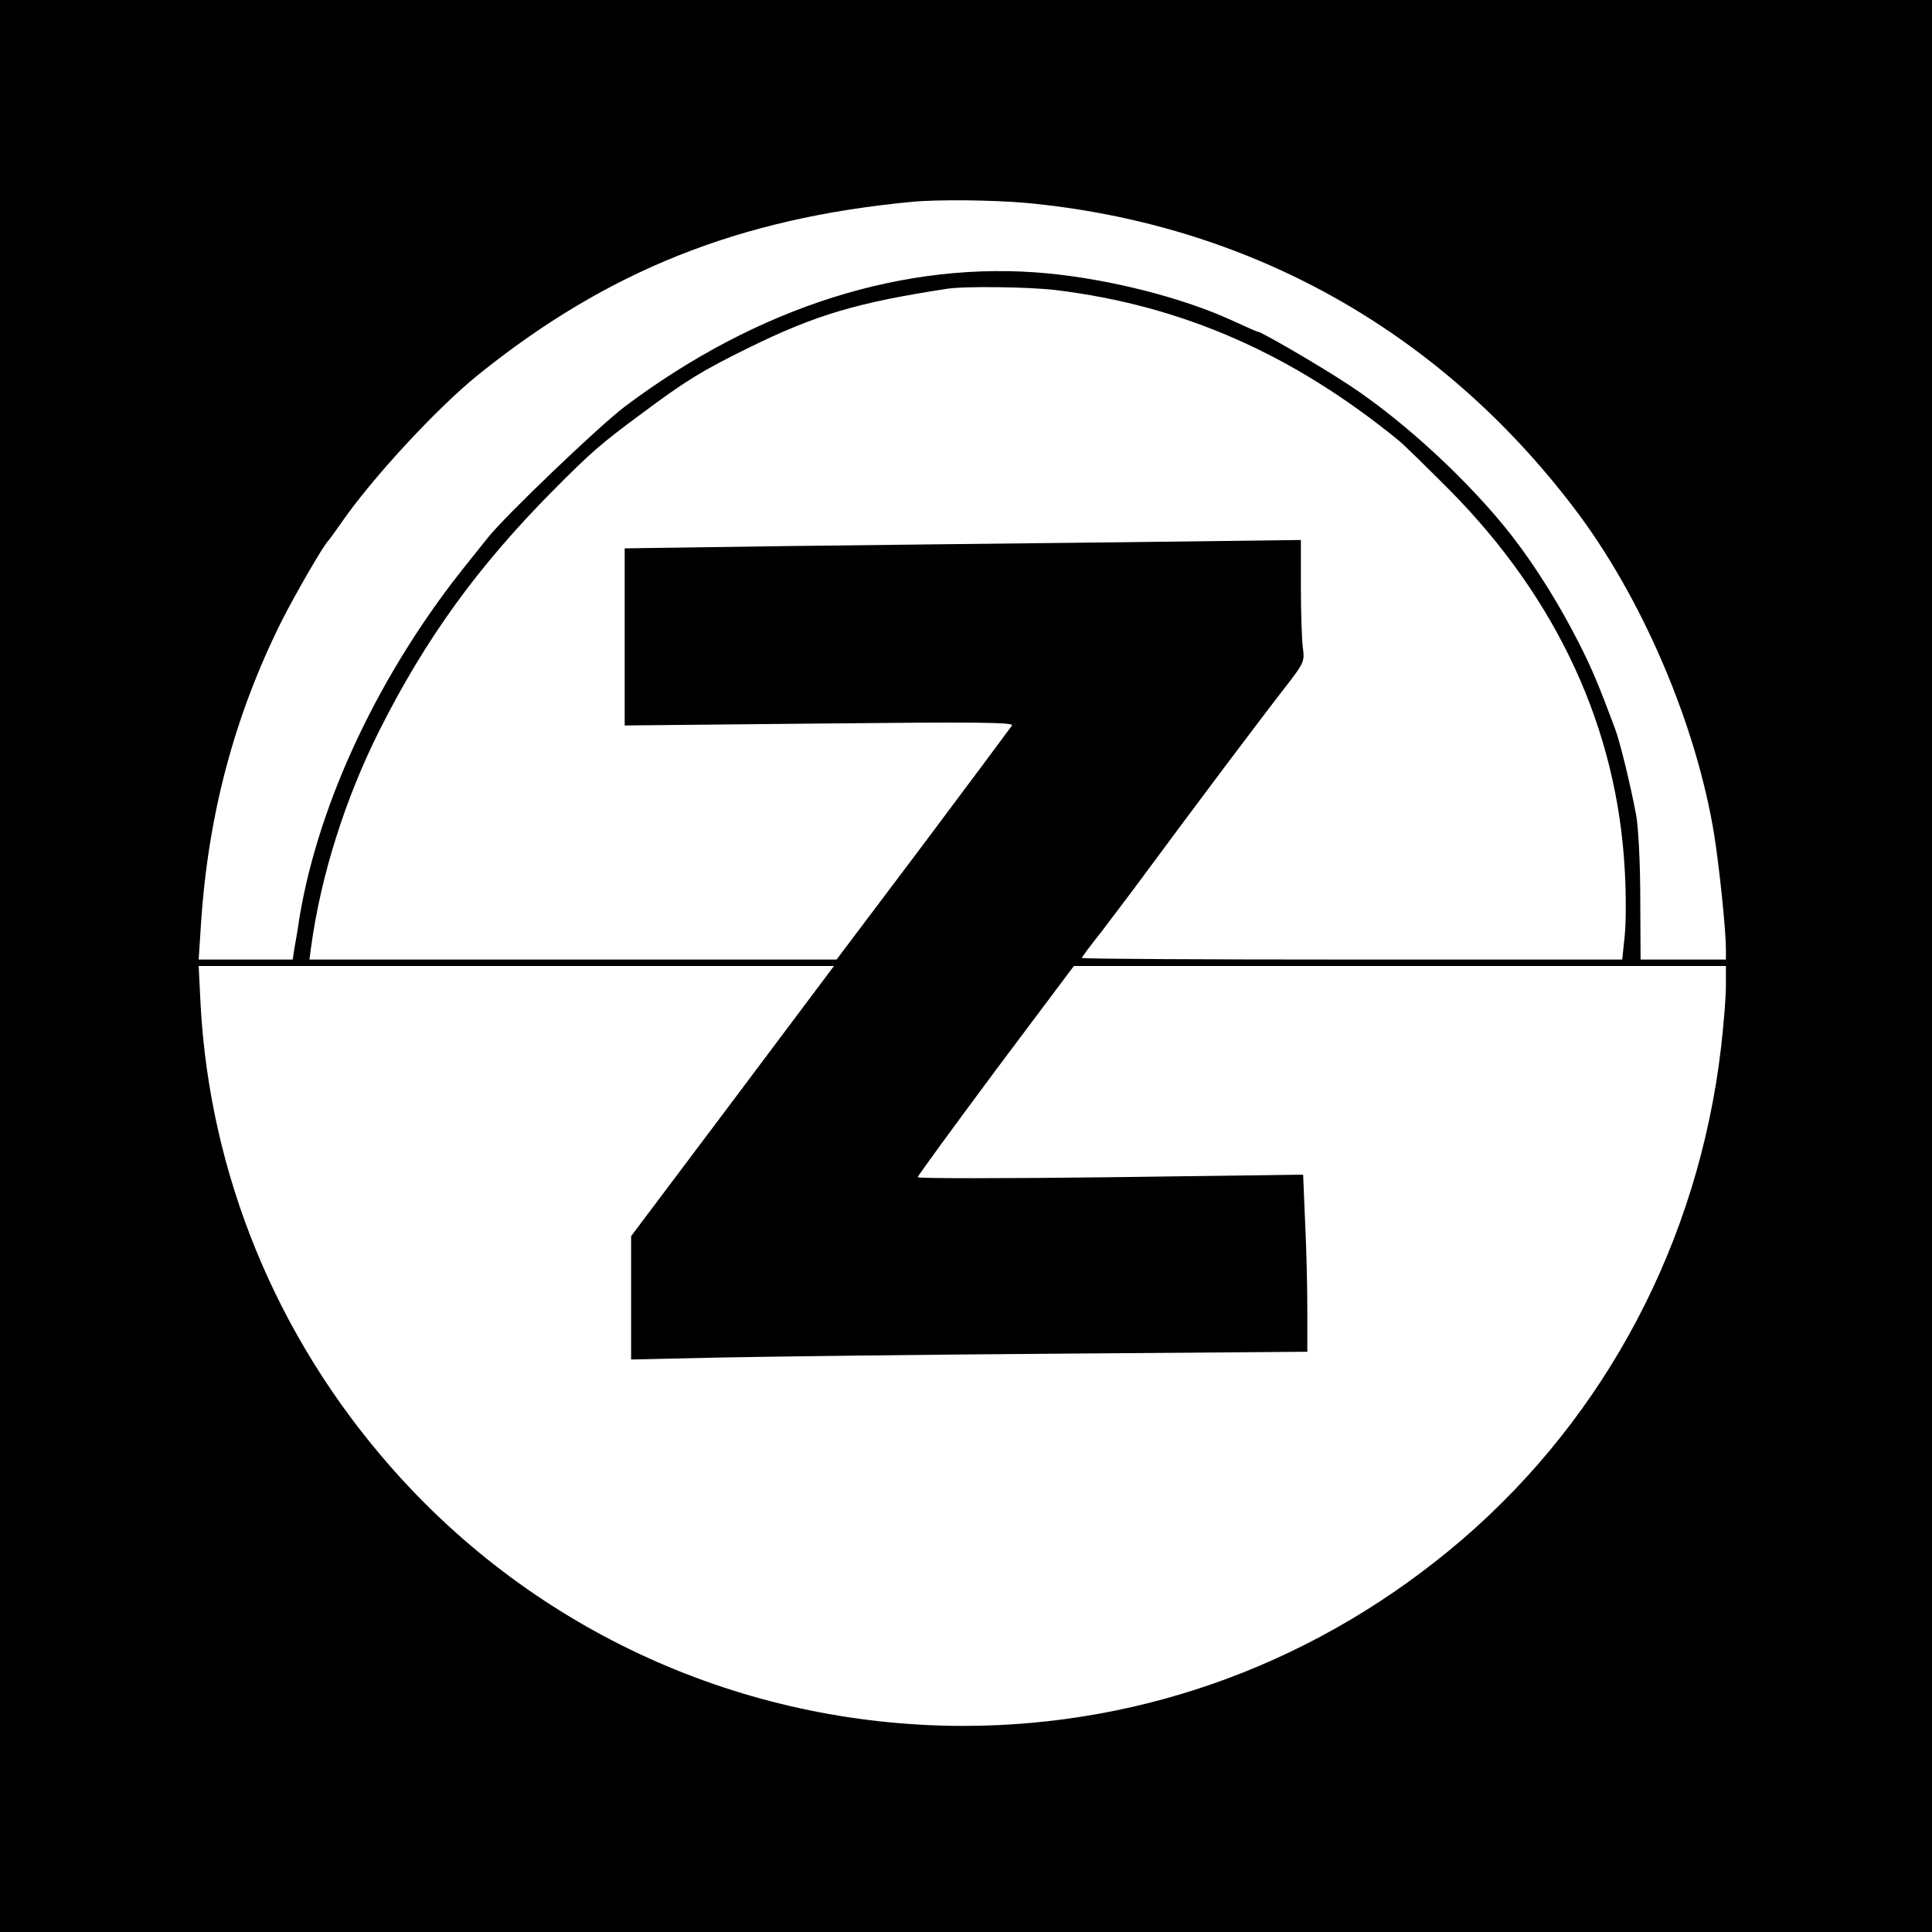 <?xml version="1.0" standalone="no"?>
<!DOCTYPE svg PUBLIC "-//W3C//DTD SVG 20010904//EN"
 "http://www.w3.org/TR/2001/REC-SVG-20010904/DTD/svg10.dtd">
<svg version="1.0" xmlns="http://www.w3.org/2000/svg"
 width="600pt" height="600pt" viewBox="0 0 600 600"
 preserveAspectRatio="xMidYMid meet">
<g transform="translate(0,600) scale(0.1,-0.1)"
fill="#000000" stroke="none">
<path d="M0 3000 l0 -3000 3000 0 3000 0 0 3000 0 3000 -3000 0 -3000 0 0
-3000z m3185 2370 c689 -64 1281 -393 1702 -946 212 -277 382 -676 437 -1019
16 -102 36 -294 36 -352 l0 -33 -132 0 -133 0 -1 193 c0 105 -6 221 -13 257
-18 95 -50 227 -66 269 -50 134 -72 186 -110 261 -62 122 -132 235 -209 335
-130 167 -333 355 -506 469 -86 57 -273 166 -284 166 -3 0 -37 15 -78 34 -154
71 -378 128 -574 147 -441 42 -900 -103 -1314 -414 -84 -64 -372 -340 -425
-407 -11 -14 -38 -47 -60 -75 -273 -337 -465 -743 -525 -1105 -5 -36 -13 -80
-16 -97 l-5 -33 -146 0 -146 0 7 108 c22 342 104 649 251 944 41 81 131 237
144 248 3 3 21 28 40 55 94 137 297 357 426 461 401 323 809 486 1345 537 80
8 252 6 355 -3z m95 -271 c393 -48 736 -199 1065 -468 17 -14 86 -82 155 -151
337 -340 523 -744 546 -1185 4 -66 4 -155 0 -198 l-8 -77 -839 0 c-461 0 -839
2 -839 5 0 3 26 38 58 78 31 41 92 121 134 178 164 222 360 483 452 601 45 59
48 66 42 107 -3 24 -6 109 -6 189 l0 145 -557 -7 c-307 -3 -780 -9 -1050 -12
l-493 -7 0 -275 0 -275 605 6 c483 5 604 4 598 -6 -5 -7 -129 -174 -276 -370
l-269 -357 -818 0 -819 0 5 38 c30 221 105 460 213 675 143 284 305 508 538
743 118 119 149 146 275 239 138 103 187 133 333 205 208 102 335 140 615 183
54 9 260 6 340 -4z m-1005 -2519 l-315 -419 0 -192 0 -191 273 6 c149 3 622 9
1050 12 l777 6 0 132 c0 72 -3 196 -7 274 l-6 144 -599 -8 c-329 -4 -598 -4
-598 0 0 4 109 153 242 332 l243 324 1012 0 1013 0 0 -63 c0 -34 -7 -119 -15
-189 -70 -601 -356 -1144 -805 -1530 -439 -376 -980 -578 -1550 -578 -684 1
-1328 293 -1777 805 -355 404 -561 907 -590 1434 l-6 121 986 0 987 0 -315
-420z"/>
</g>
</svg>
